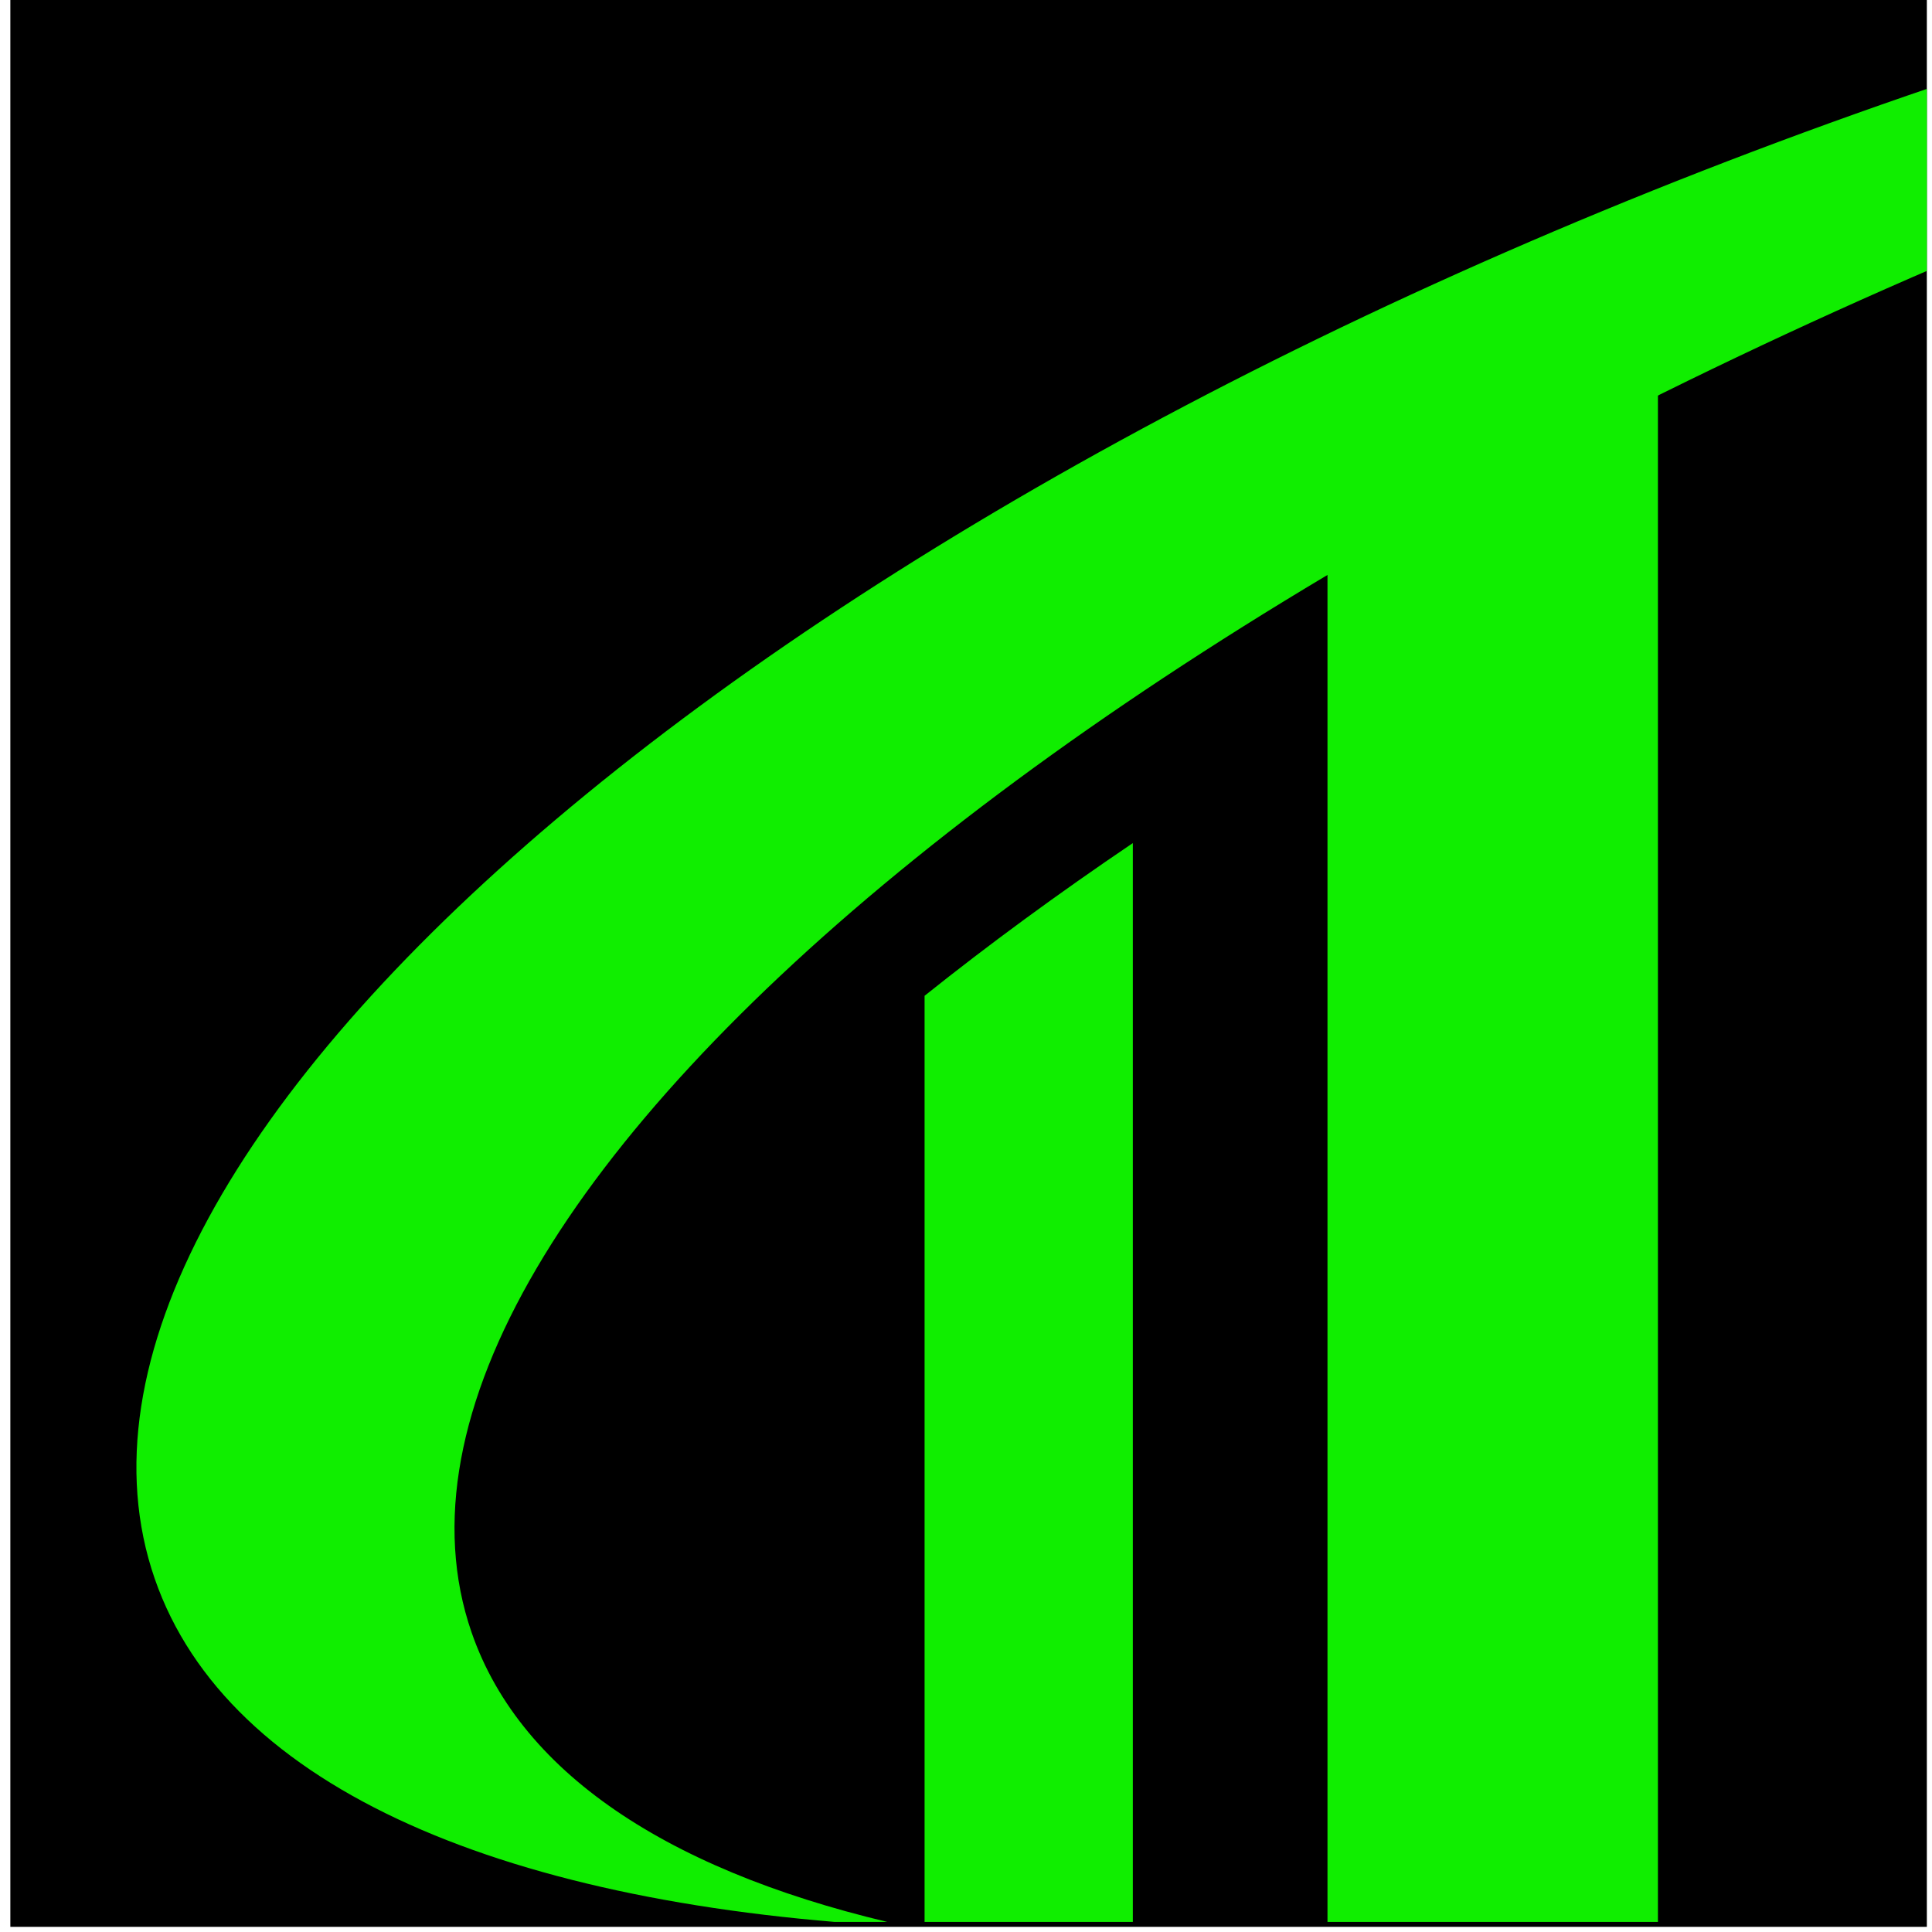 <svg xmlns="http://www.w3.org/2000/svg" xmlns:xlink="http://www.w3.org/1999/xlink" width="250" zoomAndPan="magnify" viewBox="0 0 187.5 187.5" height="250" preserveAspectRatio="xMidYMid meet" version="1.0"><defs><clipPath id="b5155e45dd"><path d="M 1.004 0 L 187 0 L 187 187 L 1.004 187 Z M 1.004 0 " clip-rule="nonzero"/></clipPath><clipPath id="0c19a7d869"><path d="M 128.758 33.809 L 160.98 33.809 L 160.98 186.52 L 128.758 186.52 Z M 128.758 33.809 " clip-rule="nonzero"/></clipPath><clipPath id="d82cc4542d"><path d="M 13.238 0 L 187 0 L 187 186.52 L 13.238 186.52 Z M 13.238 0 " clip-rule="nonzero"/></clipPath><clipPath id="817bea90ed"><path d="M 89.68 81.797 L 110 81.797 L 110 186.52 L 89.68 186.52 Z M 89.68 81.797 " clip-rule="nonzero"/></clipPath></defs><g clip-path="url(#b5155e45dd)"><path fill="#000000" d="M 1.004 -2.543 L 188.402 -2.543 L 188.402 187.055 L 1.004 187.055 Z M 1.004 -2.543 " fill-opacity="1" fill-rule="nonzero"/></g><g clip-path="url(#0c19a7d869)"><path fill="#10ee00" d="M 160.902 187 L 128.832 187 L 128.832 33.863 L 160.902 33.863 L 160.902 187 " fill-opacity="1" fill-rule="nonzero"/></g><g clip-path="url(#d82cc4542d)"><path fill="#10ee00" d="M 45.766 158.422 C 31.25 116.398 113.699 49.789 229.918 9.648 C 267.32 -3.273 303.66 -11.875 336.234 -16.203 C 295.348 -18.531 241.43 -10.176 185.141 9.266 C 76.664 46.734 0.496 111.176 15.012 153.199 C 22.094 173.695 49.449 185.07 88.195 187 C 65.801 182.062 50.637 172.523 45.766 158.422 " fill-opacity="1" fill-rule="nonzero"/></g><g clip-path="url(#817bea90ed)"><path fill="#10ee00" d="M 89.73 96.641 L 89.73 187 L 109.941 187 L 109.941 81.82 C 102.684 86.727 95.934 91.68 89.73 96.641 " fill-opacity="1" fill-rule="nonzero"/></g></svg>